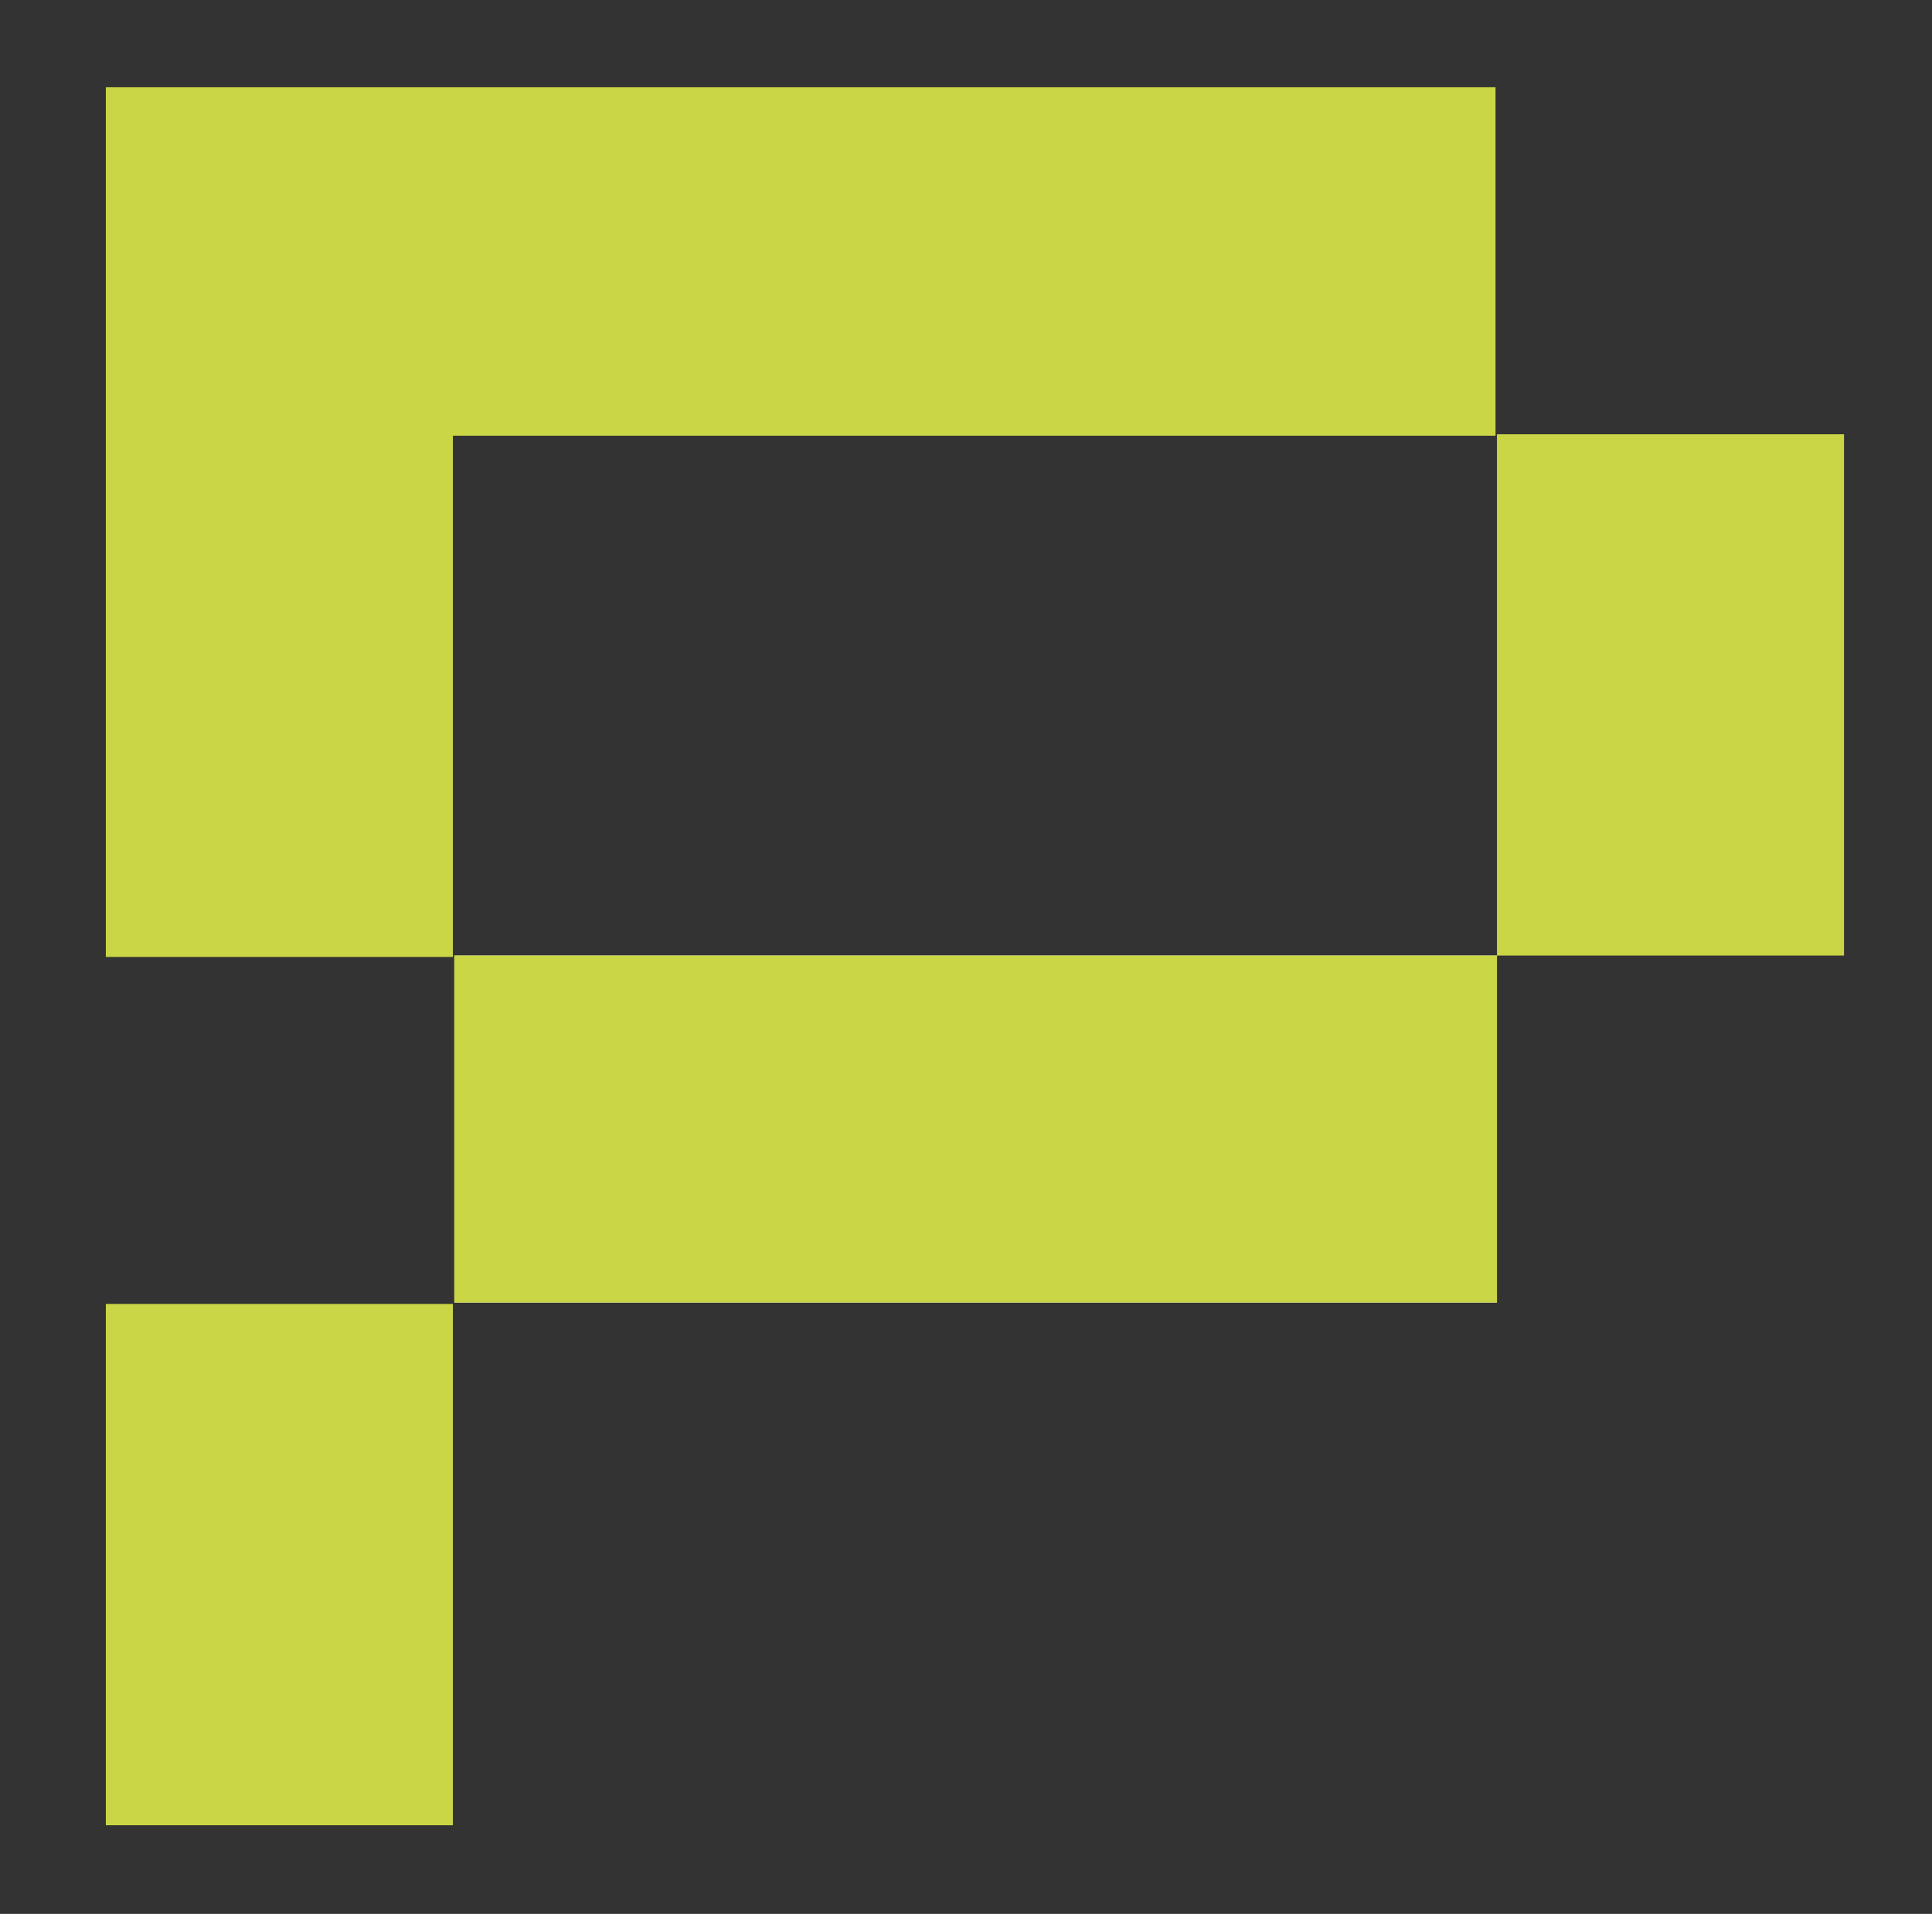 <?xml version="1.0" encoding="utf-8"?>
<!-- Generator: Adobe Illustrator 27.9.0, SVG Export Plug-In . SVG Version: 6.00 Build 0)  -->
<svg version="1.1" id="Calque_1" xmlns="http://www.w3.org/2000/svg" xmlns:xlink="http://www.w3.org/1999/xlink" x="0px" y="0px"
	 viewBox="0 0 135.27 134.02" style="enable-background:new 0 0 135.27 134.02;" xml:space="preserve">
<rect x="0" y="0" width="135.27" height="134.02" fill="#333333" stroke="none"/>
<style type="text/css">
	.st0{fill:#FFFFFF;}
	.st1{fill:#CAD645;}
</style>
<path class="st0" d="M104.81,66.91h-73v24.3h73V66.91z"/>
<path class="st1" d="M129.11,30.41h-24.3v36.5h24.3V30.41z"/>
<path class="st1" d="M31.81,91.31H7.41v6.1v6.1v24.3h24.3v-24.3v-12.2H31.81z"/>
<path class="st1" d="M104.81,6.11h-73h-3.5H7.41v48.7v7.8v4.4h24.3v-4.4v-7.8v-24.3h73V6.11H104.81z"/>
<path class="st1" d="M104.81,66.91h-73v24.3h73V66.91z"/>
</svg>
